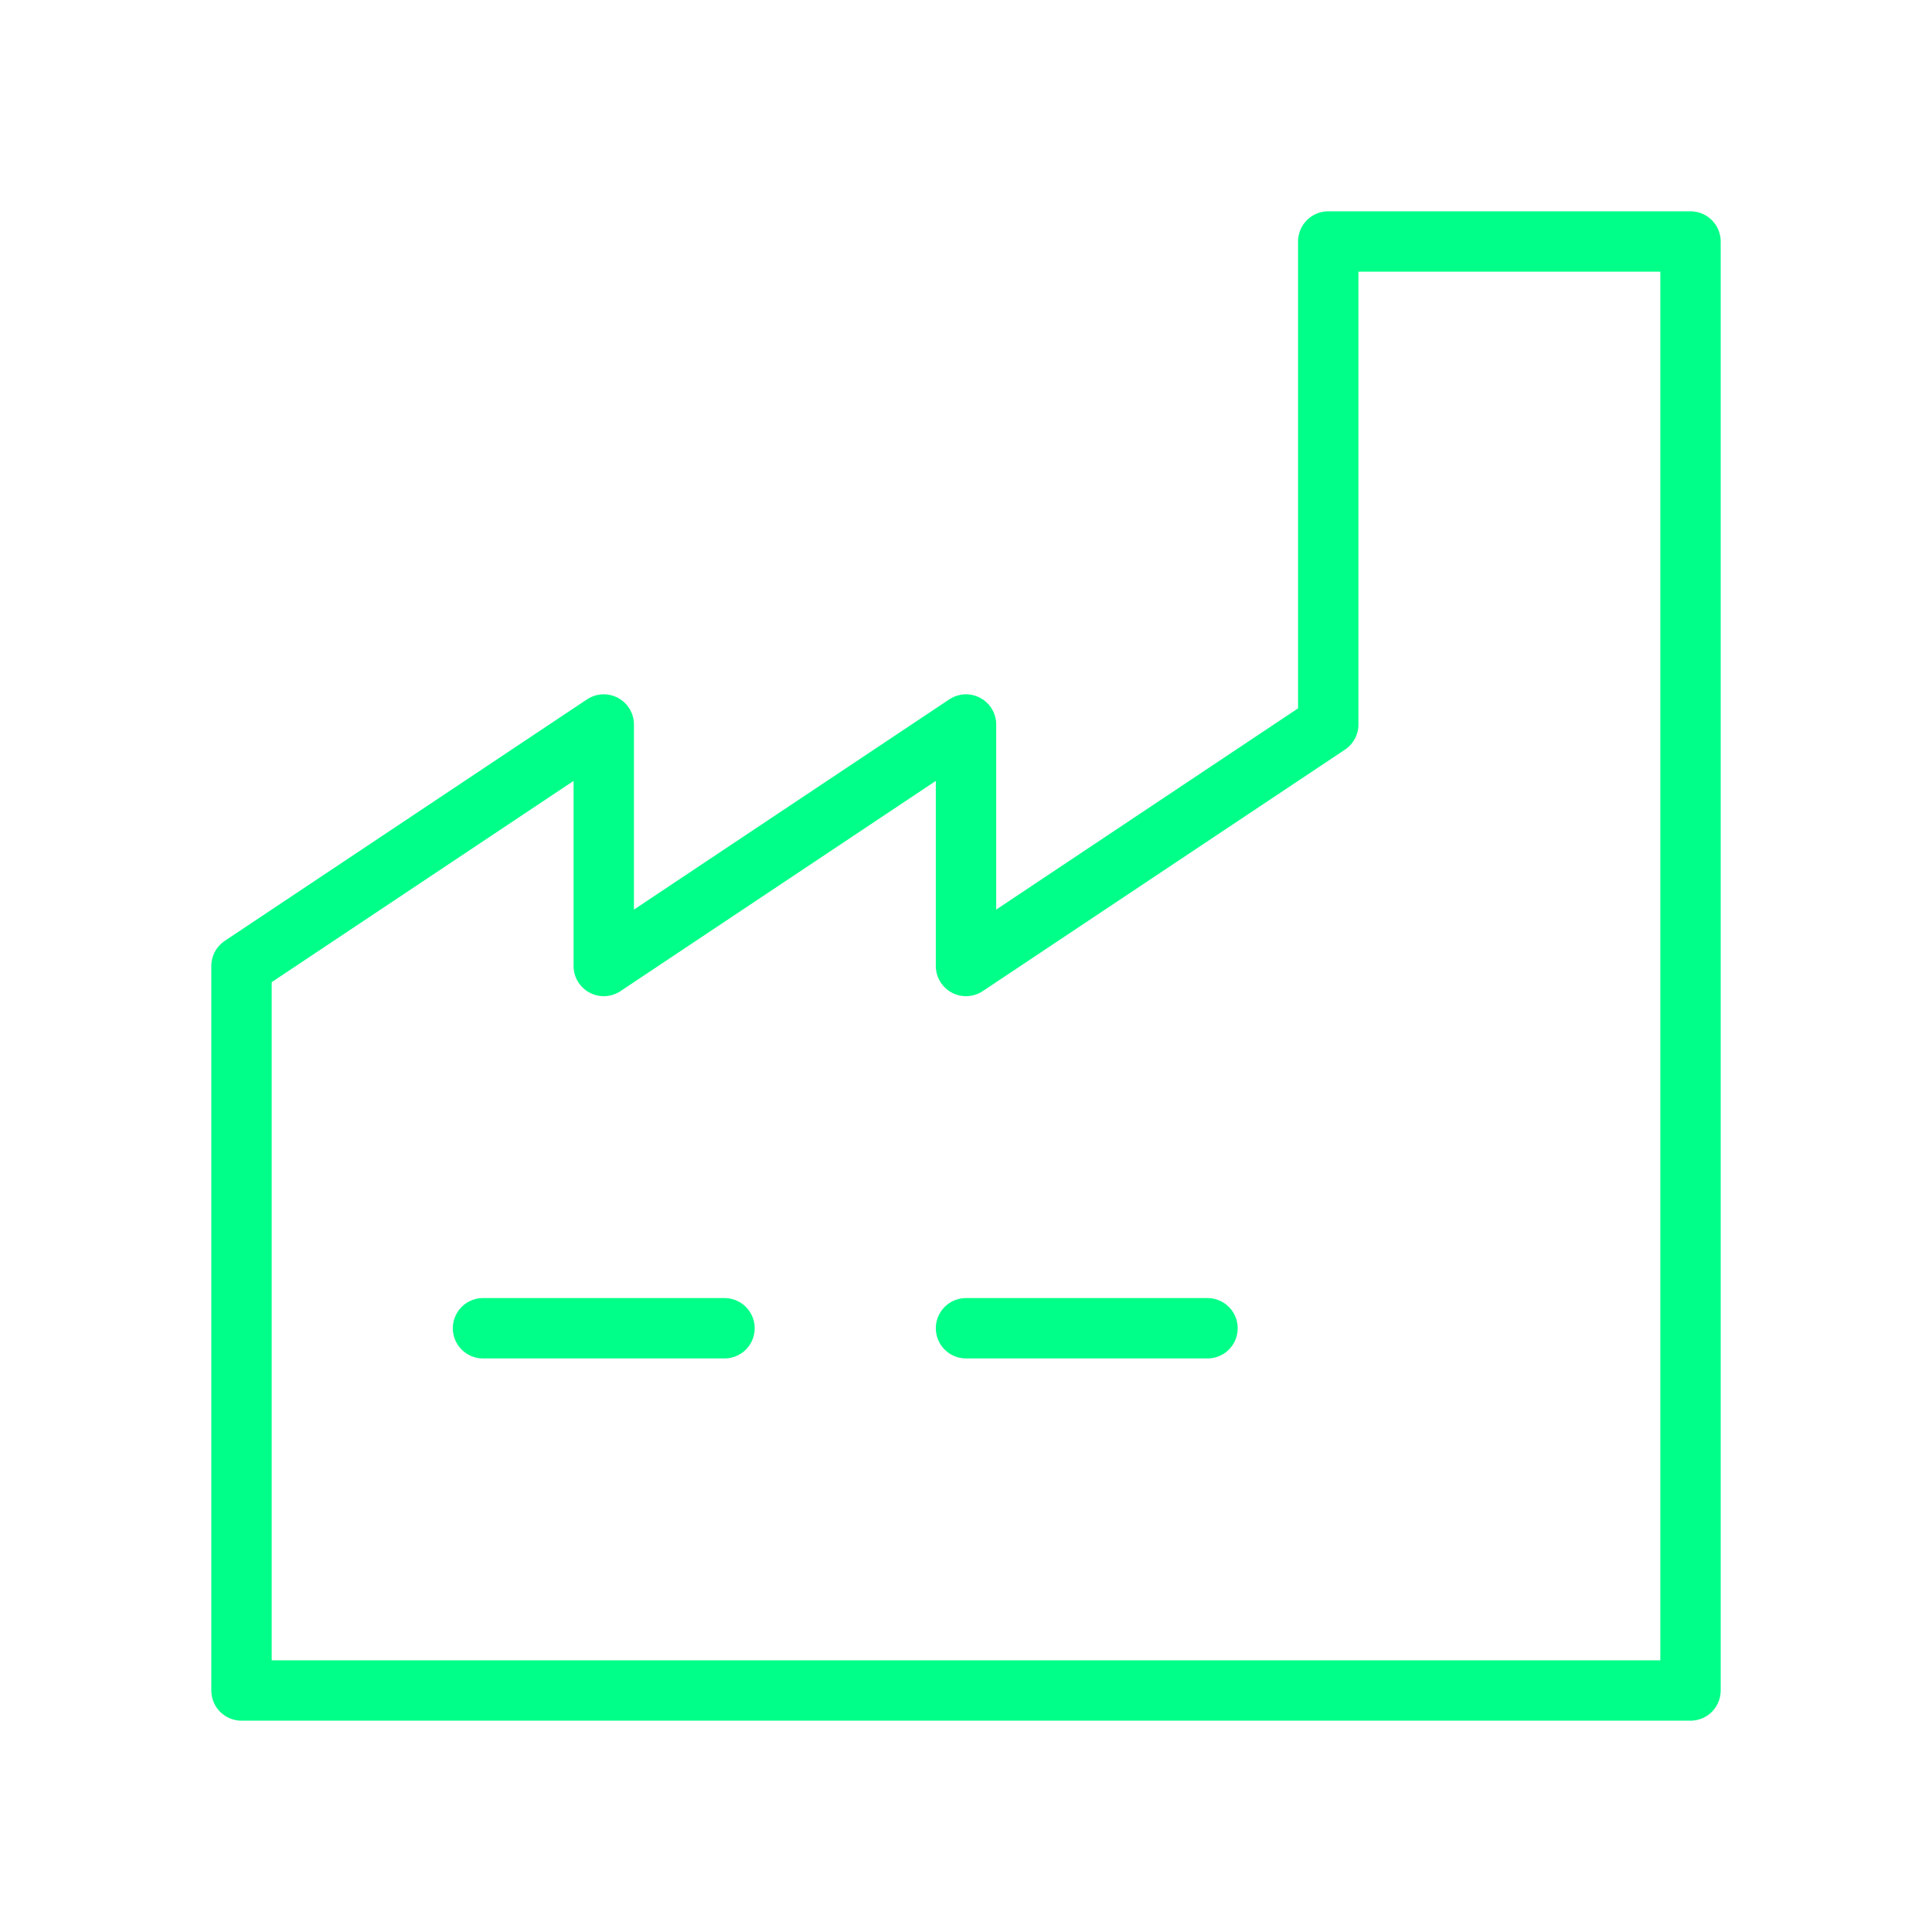 <svg viewBox="0 0 64 64" fill="none" xmlns="http://www.w3.org/2000/svg">
  <defs>
    <filter id="neon-glow" x="-50%" y="-50%" width="200%" height="200%">
      <feGaussianBlur in="SourceGraphic" stdDeviation="3" result="blur"/>
      <feMerge>
        <feMergeNode in="blur"/>
        <feMergeNode in="SourceGraphic"/>
      </feMerge>
    </filter>
  </defs>
  <path d="M8 56V32L20 24V32L32 24V32L44 24V8H56V56H8Z" stroke="#00ff88" stroke-width="2" stroke-linecap="round" stroke-linejoin="round" filter="url(#neon-glow)"/>
  <path d="M16 44H24M32 44H40" stroke="#00ff88" stroke-width="2" stroke-linecap="round" filter="url(#neon-glow)"/>
</svg>
